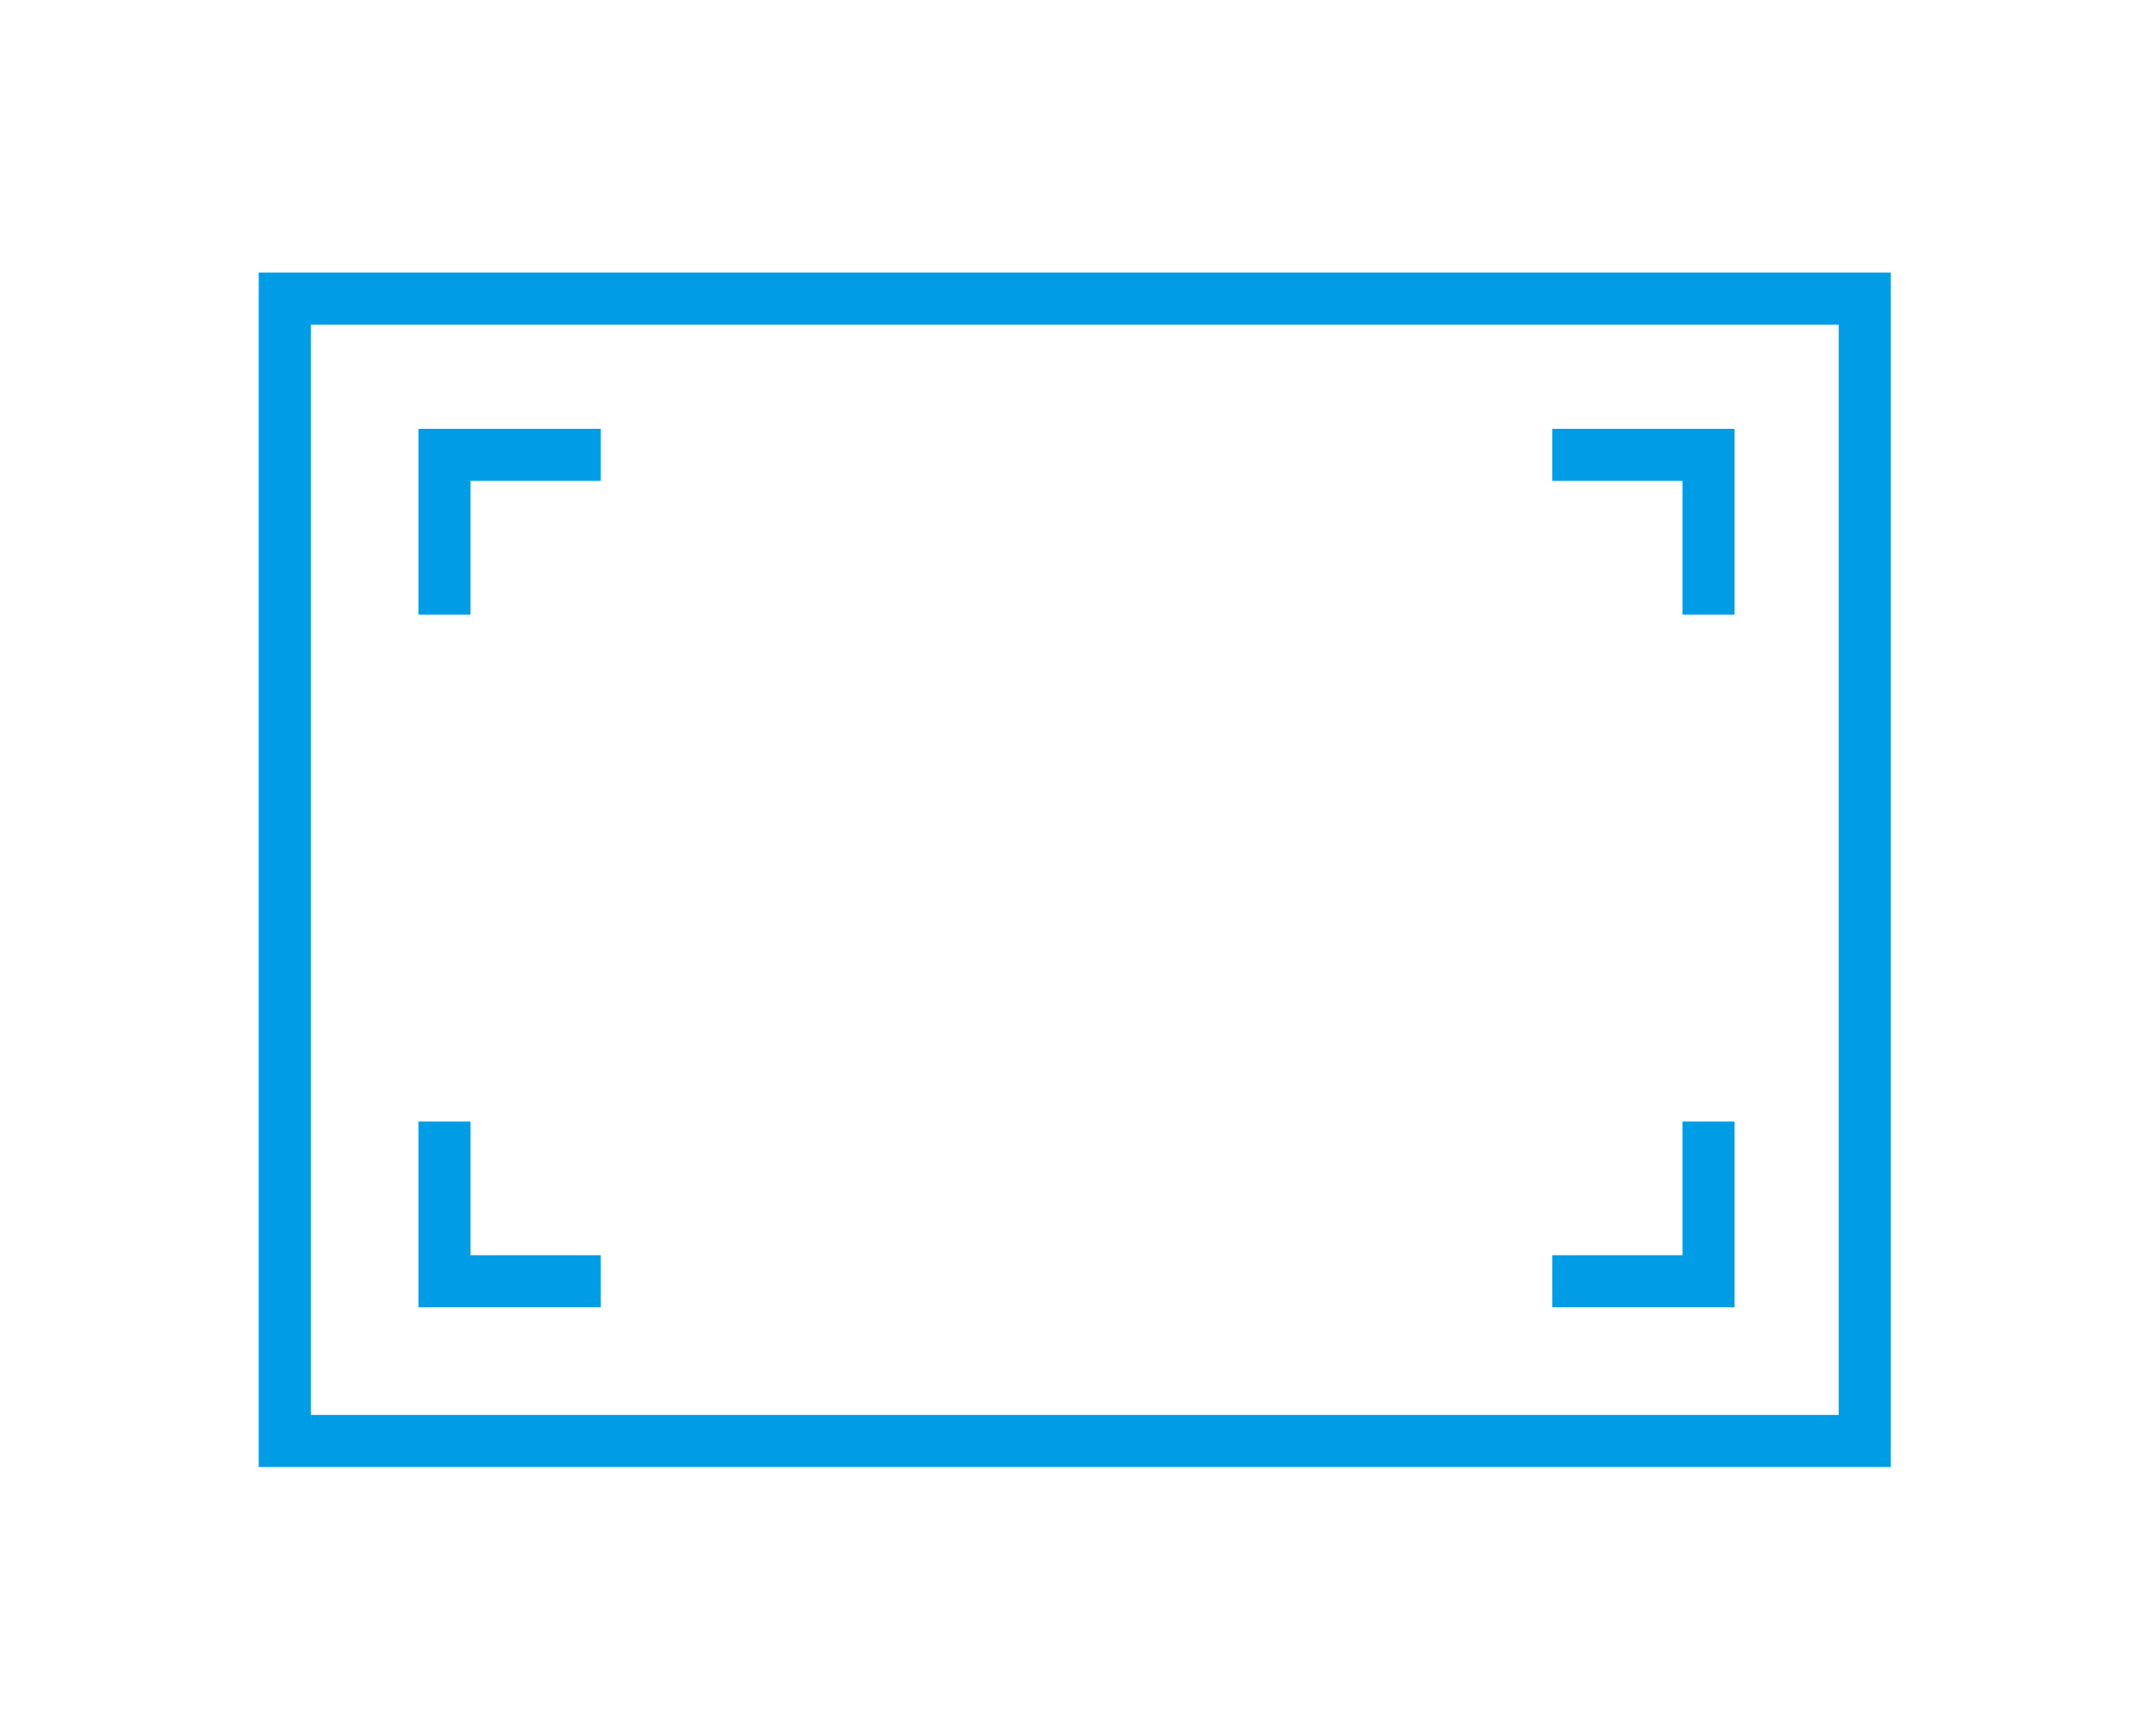 <?xml version="1.0" encoding="utf-8"?>
<!-- Generator: Adobe Illustrator 27.9.1, SVG Export Plug-In . SVG Version: 6.00 Build 0)  -->
<svg version="1.1" id="レイヤー_1" xmlns="http://www.w3.org/2000/svg" xmlns:xlink="http://www.w3.org/1999/xlink" x="0px"
	 y="0px" viewBox="0 0 62 50" style="enable-background:new 0 0 62 50;" xml:space="preserve">
<style type="text/css">
	.st0{fill:none;stroke:#009DE6;stroke-width:1.5;stroke-miterlimit:10;}
</style>
<g>
	<rect x="8.2" y="8.6" class="st0" width="45.5" height="32.9"/>
	<g>
		<polyline class="st0" points="49.2,17.7 49.2,13.1 44.7,13.1 		"/>
		<polyline class="st0" points="17.3,13.1 12.8,13.1 12.8,17.7 		"/>
		<polyline class="st0" points="44.7,36.9 49.2,36.9 49.2,32.3 		"/>
		<polyline class="st0" points="12.8,32.3 12.8,36.9 17.3,36.9 		"/>
	</g>
</g>
<g>
</g>
<g>
</g>
<g>
</g>
<g>
</g>
<g>
</g>
<g>
</g>
<g>
</g>
<g>
</g>
<g>
</g>
<g>
</g>
<g>
</g>
<g>
</g>
<g>
</g>
<g>
</g>
<g>
</g>
</svg>
